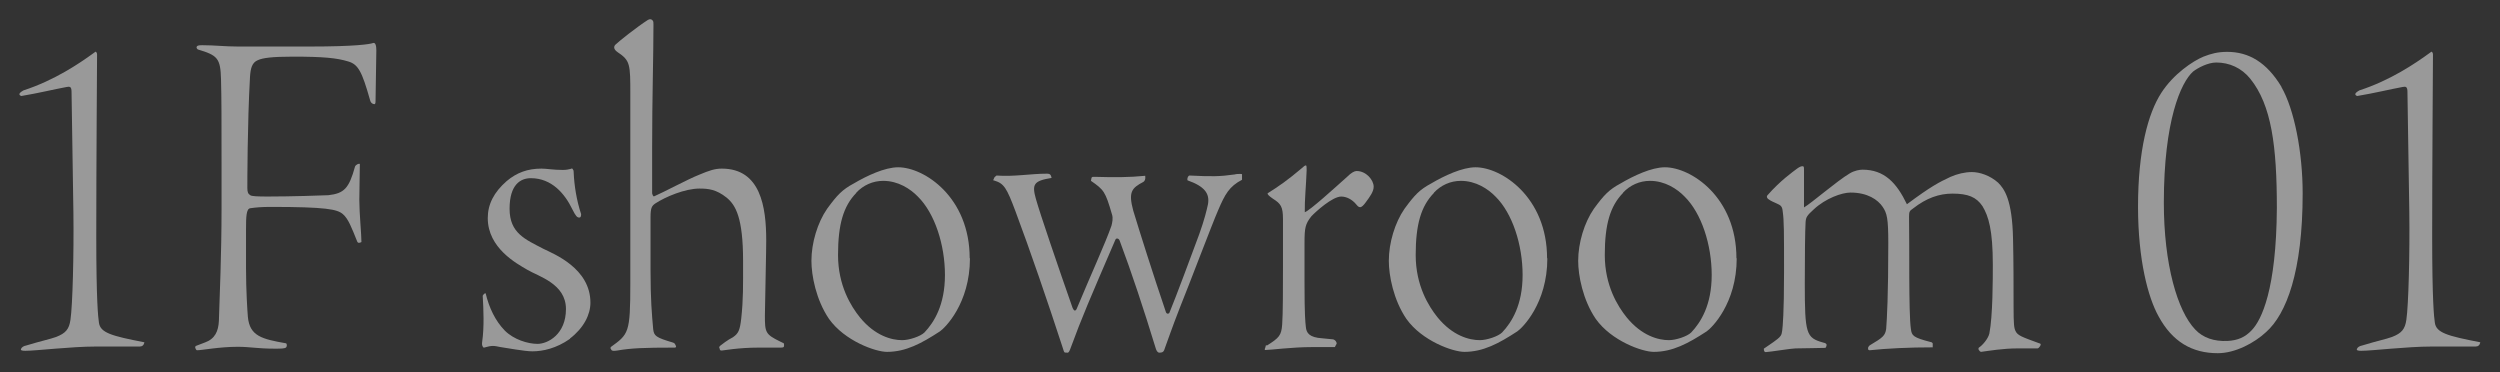 <svg xmlns="http://www.w3.org/2000/svg" width="94" height="14" viewBox="0 0 94 14">
    <rect x="0" y="0" width="94" height="14" fill="#333333" stroke="none"/>
    <g style="opacity:.5">
        <path d="M2.69,3.45c0-.2-.07-.2-.18-.18-.49.09-1.05.23-1.71.34-.05-.02-.07-.04-.07-.07s.03-.07.15-.14c1.17-.38,2.1-1.01,2.69-1.44.02-.02.03-.02.05,0,.02.02.03.05.03.09,0,.16-.03,4.16-.03,6.82,0,2.45.07,3.06.1,3.26.05.38.46.5,1.71.74q-.03.16-.18.16h-1.66c-.92,0-2.22.16-2.64.16-.13,0-.18-.02-.16-.07.03-.07.1-.11.2-.13.59-.18.87-.23,1.12-.32.36-.14.49-.29.54-.65.08-.54.13-2.47.11-4.03l-.07-4.54Z" style="fill:#fff"/>
        <path d="M7.7,12.88c.39-.14.51-.43.53-.81.03-.94.1-2.52.1-4.21v-1.75c0-1.55,0-2.43-.02-3.13-.02-.79-.13-.9-.87-1.12-.03-.02-.05-.05-.05-.09.02-.05.05-.07.21-.07.48,0,.85.05,1.35.05h2.69c1.74,0,2.27-.09,2.38-.13.1-.04.13.11.13.27-.02,1.17-.03,1.69-.03,1.91,0,.11-.02.13-.08.11-.07-.02-.11-.07-.13-.16-.3-1.06-.44-1.33-.82-1.44-.43-.13-.92-.18-2.08-.18-.8,0-1.13.05-1.31.13-.23.09-.28.32-.3.63-.1,1.75-.1,4.02-.1,4.18s.03.22.11.27c.05.04.26.05.66.05.9,0,2.04-.04,2.28-.05.59-.07.77-.25,1-1.08.03-.07.16-.13.18-.09,0,.41-.02.88-.02,1.35,0,.5.08,1.3.08,1.58-.07.04-.13.05-.16-.02-.21-.52-.33-.85-.54-1.03-.21-.18-.62-.27-2.71-.27-.36,0-.56.02-.77.05-.15.02-.16.31-.16.81v1.44c0,.85.05,1.6.07,1.84.07.72.53.83,1.44.99.02.02.03.07.02.11l-.02.04c-.05.05-.18.05-.44.05-.64,0-.92-.07-1.38-.07-.69,0-1.35.13-1.53.13-.03,0-.05-.04-.07-.09,0-.02,0-.05.02-.07l.34-.13Z" style="fill:#fff"/>
        <path d="M21.43,12.74c-.51.36-1.02.47-1.41.47-.31,0-.97-.13-1.2-.16-.25-.05-.31-.07-.62.02-.02,0-.03,0-.05-.04-.03-.05-.03-.11-.02-.18.08-.56.05-1.22.02-1.73.02-.04.03-.05.08-.09h.03c.13.54.36,1.03.72,1.4.34.34.87.5,1.23.5.39,0,1.07-.36,1.07-1.31s-1.02-1.22-1.46-1.48c-.39-.23-1.48-.81-1.48-1.94,0-.52.23-.97.71-1.39.38-.32.79-.47,1.31-.47.2,0,.44.05.8.05.13,0,.23-.02.3-.04.03-.02.07-.02.08.02.03.04.03.07.03.11.02.49.11,1.06.28,1.57,0,.04,0,.13-.07.13-.08,0-.13-.05-.26-.31-.28-.58-.77-1.17-1.56-1.17-.38,0-.8.23-.8,1.15s.59,1.15,1.28,1.51c.36.18,1.76.72,1.76,2.02,0,.45-.25.95-.77,1.35Z" style="fill:#fff"/>
        <path d="M22.97,13.08l-.02-.02c.69-.5.75-.52.75-2.41V3.56c0-1.15,0-1.28-.48-1.6-.16-.11-.15-.22-.07-.29.15-.14.79-.65,1.21-.92.07-.04.13-.04.18.02.03.04.03.07.03.16,0,1.22-.05,2.7-.05,4.68v1.66s.03.14.08.11c.33-.14,1.28-.65,1.69-.81.38-.16.59-.23.85-.23,1.46,0,1.67,1.44,1.67,2.7,0,.49-.03,1.48-.05,2.83,0,.63.02.7.57.97.13.07.15.05.15.11v.05c0,.05-.02.07-.12.07h-.84c-.76,0-1.33.11-1.38.11-.07,0-.07-.02-.08-.07-.03-.05-.02-.07.02-.11.05-.04.28-.22.48-.32.2-.14.26-.25.31-.7.08-.72.07-1.24.07-2.16,0-1.64-.28-2.11-.62-2.39-.39-.31-.69-.34-1.02-.34-.54,0-1.28.31-1.66.56-.13.09-.18.16-.18.52v1.98c0,1.12.05,1.67.1,2.23.03.25.1.31.74.5.07.02.08.05.12.14,0,.05-.02.05-.08.05-1.13,0-1.61.02-2.13.11-.13.02-.21.02-.23-.04l-.03-.05Z" style="fill:#fff"/>
        <path d="M36.47,9.71c0,1.71-.95,2.63-1.13,2.75-.69.45-1.28.77-1.99.77-.43,0-1.59-.41-2.18-1.24-.49-.72-.66-1.64-.66-2.18,0-.68.23-1.44.59-1.96.38-.52.57-.72,1-.95.49-.29,1.17-.61,1.67-.61.98,0,2.69,1.12,2.69,3.42ZM32.2,7.25c-.49.5-.69,1.19-.69,2.34s.49,1.93.82,2.34c.57.7,1.2.86,1.59.86.26,0,.69-.14.84-.29.36-.38.77-1.03.77-2.16s-.38-2.32-1.02-2.95c-.28-.29-.74-.59-1.3-.59-.39,0-.75.16-1.02.45Z" style="fill:#fff"/>
        <path d="M39.54,6.69c-.69.11-.74.25-.59.79.15.54.85,2.59,1.38,4.1.05.11.1.13.15.04.54-1.3,1.08-2.47,1.31-3.13.03-.11.07-.29.02-.43-.25-.86-.3-.92-.79-1.26,0-.04.02-.07.02-.11.02-.05.05-.04.16-.04.72.02,1.25.02,1.86-.04.02.13-.02.2-.07.23-.44.23-.57.38-.38,1.08.23.76.74,2.38,1.23,3.82.03.07.1.07.13.02.26-.63.82-2.14,1.12-2.95.2-.56.28-.9.33-1.13.07-.4-.12-.67-.77-.9-.02-.09.03-.18.08-.18.82.04,1.13.04,1.69-.04.07-.02.15-.02.2-.02s.08,0,.08.02v.2c-.48.25-.64.54-.9,1.15-.2.45-1.12,2.88-1.43,3.64-.31.79-.49,1.33-.56,1.51-.05.16-.07.2-.23.2-.03,0-.1-.05-.13-.18-.44-1.44-.9-2.83-1.35-4.03-.03-.09-.13-.11-.16-.04-.97,2.25-1.26,2.92-1.69,4.09-.03.09-.07.16-.1.16-.08,0-.12,0-.13-.02-.02-.02-.03-.07-.08-.22-.54-1.66-1.22-3.64-1.76-5.08-.33-.88-.43-1.04-.79-1.15-.05,0-.05-.02-.03-.05l.03-.07s.07-.07.08-.07c.66.05,1.28-.07,1.9-.07.11,0,.13.04.15.09l.02.07Z" style="fill:#fff"/>
        <path d="M47.64,12.99c.46-.29.54-.38.57-.79.03-.38.03-1.42.03-2.14v-1.82c0-.47-.08-.58-.38-.77-.16-.11-.2-.16-.2-.2.43-.27.76-.5,1.28-.94.08-.07.12-.11.16-.11.03,0,.03.07.03.18-.02.58-.08,1.13-.07,1.58.2-.07,1.13-.92,1.59-1.33.16-.16.28-.22.36-.22.36,0,.64.34.64.59,0,.18-.13.36-.3.59-.08.11-.15.18-.21.18s-.1-.05-.15-.11c-.15-.18-.36-.29-.56-.29-.33,0-.95.56-1.12.74-.23.29-.26.43-.26,1.01v1.48c0,1.26.03,1.48.05,1.67.02.23.13.4.62.43l.41.04c.07.02.13.09.13.16l-.07.13h-.85c-.77,0-1.56.11-1.77.11-.02,0-.02-.04,0-.07l.03-.11Z" style="fill:#fff"/>
        <path d="M58.18,9.71c0,1.71-.95,2.63-1.13,2.75-.69.45-1.28.77-1.99.77-.43,0-1.59-.41-2.18-1.24-.49-.72-.66-1.64-.66-2.18,0-.68.23-1.44.59-1.96.38-.52.57-.72,1-.95.49-.29,1.17-.61,1.67-.61.98,0,2.69,1.12,2.69,3.42ZM53.92,7.25c-.49.5-.69,1.19-.69,2.34s.49,1.93.82,2.34c.57.7,1.2.86,1.59.86.26,0,.69-.14.84-.29.36-.38.77-1.03.77-2.16s-.38-2.32-1.02-2.95c-.28-.29-.74-.59-1.3-.59-.39,0-.75.16-1.02.45Z" style="fill:#fff"/>
        <path d="M65.3,9.71c0,1.71-.95,2.63-1.13,2.75-.69.45-1.28.77-1.99.77-.43,0-1.59-.41-2.18-1.24-.49-.72-.66-1.64-.66-2.18,0-.68.23-1.44.59-1.96.38-.52.57-.72,1-.95.49-.29,1.17-.61,1.67-.61.98,0,2.69,1.12,2.69,3.42ZM61.03,7.25c-.49.5-.69,1.19-.69,2.34s.49,1.93.82,2.34c.57.7,1.2.86,1.59.86.26,0,.69-.14.84-.29.36-.38.77-1.03.77-2.16s-.38-2.32-1.02-2.95c-.28-.29-.74-.59-1.3-.59-.39,0-.75.16-1.02.45Z" style="fill:#fff"/>
        <path d="M72.67,13.06c-.9,0-1.71.04-2.38.11-.05-.04-.05,0-.05-.05v-.05s.03-.07.07-.09c.49-.29.57-.36.61-.61.03-.38.08-1.28.08-3.22,0-.95-.05-1.13-.21-1.37-.18-.27-.57-.54-1.21-.54-.33,0-.94.22-1.38.63-.25.23-.3.29-.31.49-.02.29-.03,1.31-.03,2.29,0,1.91.05,2.05.69,2.23.1.02.13.05.13.09s-.03.11-.05.11c-.13,0-.84.02-1.12.02-.15,0-.94.13-1.12.14-.05,0-.07-.05-.07-.13.12-.09.31-.2.51-.36.11-.09.16-.14.18-.31.02-.16.07-.65.07-2.2s0-1.94-.05-2.29c-.02-.2-.07-.23-.25-.31-.21-.09-.26-.13-.3-.16-.02-.02-.07-.07-.03-.13.49-.56.95-.88,1.12-1.01.1-.07.15-.09.21-.09.05,0,.05.04.05.16v1.39c.28-.16,1.23-.99,1.72-1.28.18-.11.38-.14.48-.14.82,0,1.28.49,1.67,1.3.9-.67,1.21-.83,1.64-1.03.25-.11.54-.18.8-.18.3,0,.69.13.99.4.23.23.53.63.56,2.11.02.85.02,1.85.02,2.54s.02.81.07.92c.08.18.25.23.9.47.03,0,.05.02.05.05s-.07.14-.12.14h-.74c-.56,0-1.08.09-1.38.13-.03,0-.07-.04-.07-.05-.02-.02-.02-.04-.03-.05,0-.04,0-.05.03-.07.11-.07.33-.31.38-.52.13-.65.13-2.07.13-2.59,0-1.3-.16-1.82-.39-2.2-.23-.34-.54-.47-1.13-.47-.49,0-.97.16-1.48.56-.13.09-.15.11-.15.32.02.99-.02,3.64.07,4.21.03.25.08.32.74.49.05,0,.08.05.08.05v.16Z" style="fill:#fff"/>
        <path d="M85.78,3.27c.49.85.8,2.47.8,4,0,2.94-.61,4.54-1.38,5.22-.43.4-1.15.79-1.81.79-.97,0-1.71-.43-2.23-1.39-.39-.7-.77-2.11-.77-4.12,0-2.12.38-3.51.87-4.27.46-.72,1.2-1.21,1.59-1.37.28-.11.54-.18.89-.18.82,0,1.49.4,2.04,1.31ZM82.46,2.69c-.46.41-1.1,1.85-1.1,4.93,0,2.32.51,4.07,1.18,4.77.3.32.72.45,1.21.43.39-.02.67-.14.92-.41.36-.38.92-1.51.94-4.59,0-2.32-.2-3.87-1-4.86-.33-.41-.79-.61-1.28-.61-.31,0-.69.2-.87.34Z" style="fill:#fff"/>
        <path d="M90.52,3.45c0-.2-.07-.2-.18-.18-.49.09-1.05.23-1.71.34-.05-.02-.07-.04-.07-.07s.03-.07.15-.14c1.17-.38,2.1-1.01,2.69-1.44.02-.02.03-.02.05,0,.02.02.03.05.03.09,0,.16-.03,4.16-.03,6.82,0,2.45.07,3.06.1,3.26.05.38.46.5,1.71.74q-.03.16-.18.16h-1.66c-.92,0-2.22.16-2.64.16-.13,0-.18-.02-.16-.07.03-.07.1-.11.2-.13.59-.18.87-.23,1.12-.32.36-.14.49-.29.54-.65.08-.54.13-2.47.11-4.03l-.07-4.54Z" style="fill:#fff"/>
    </g>
    <rect width="94" height="14" style="fill:none"/>
</svg>
